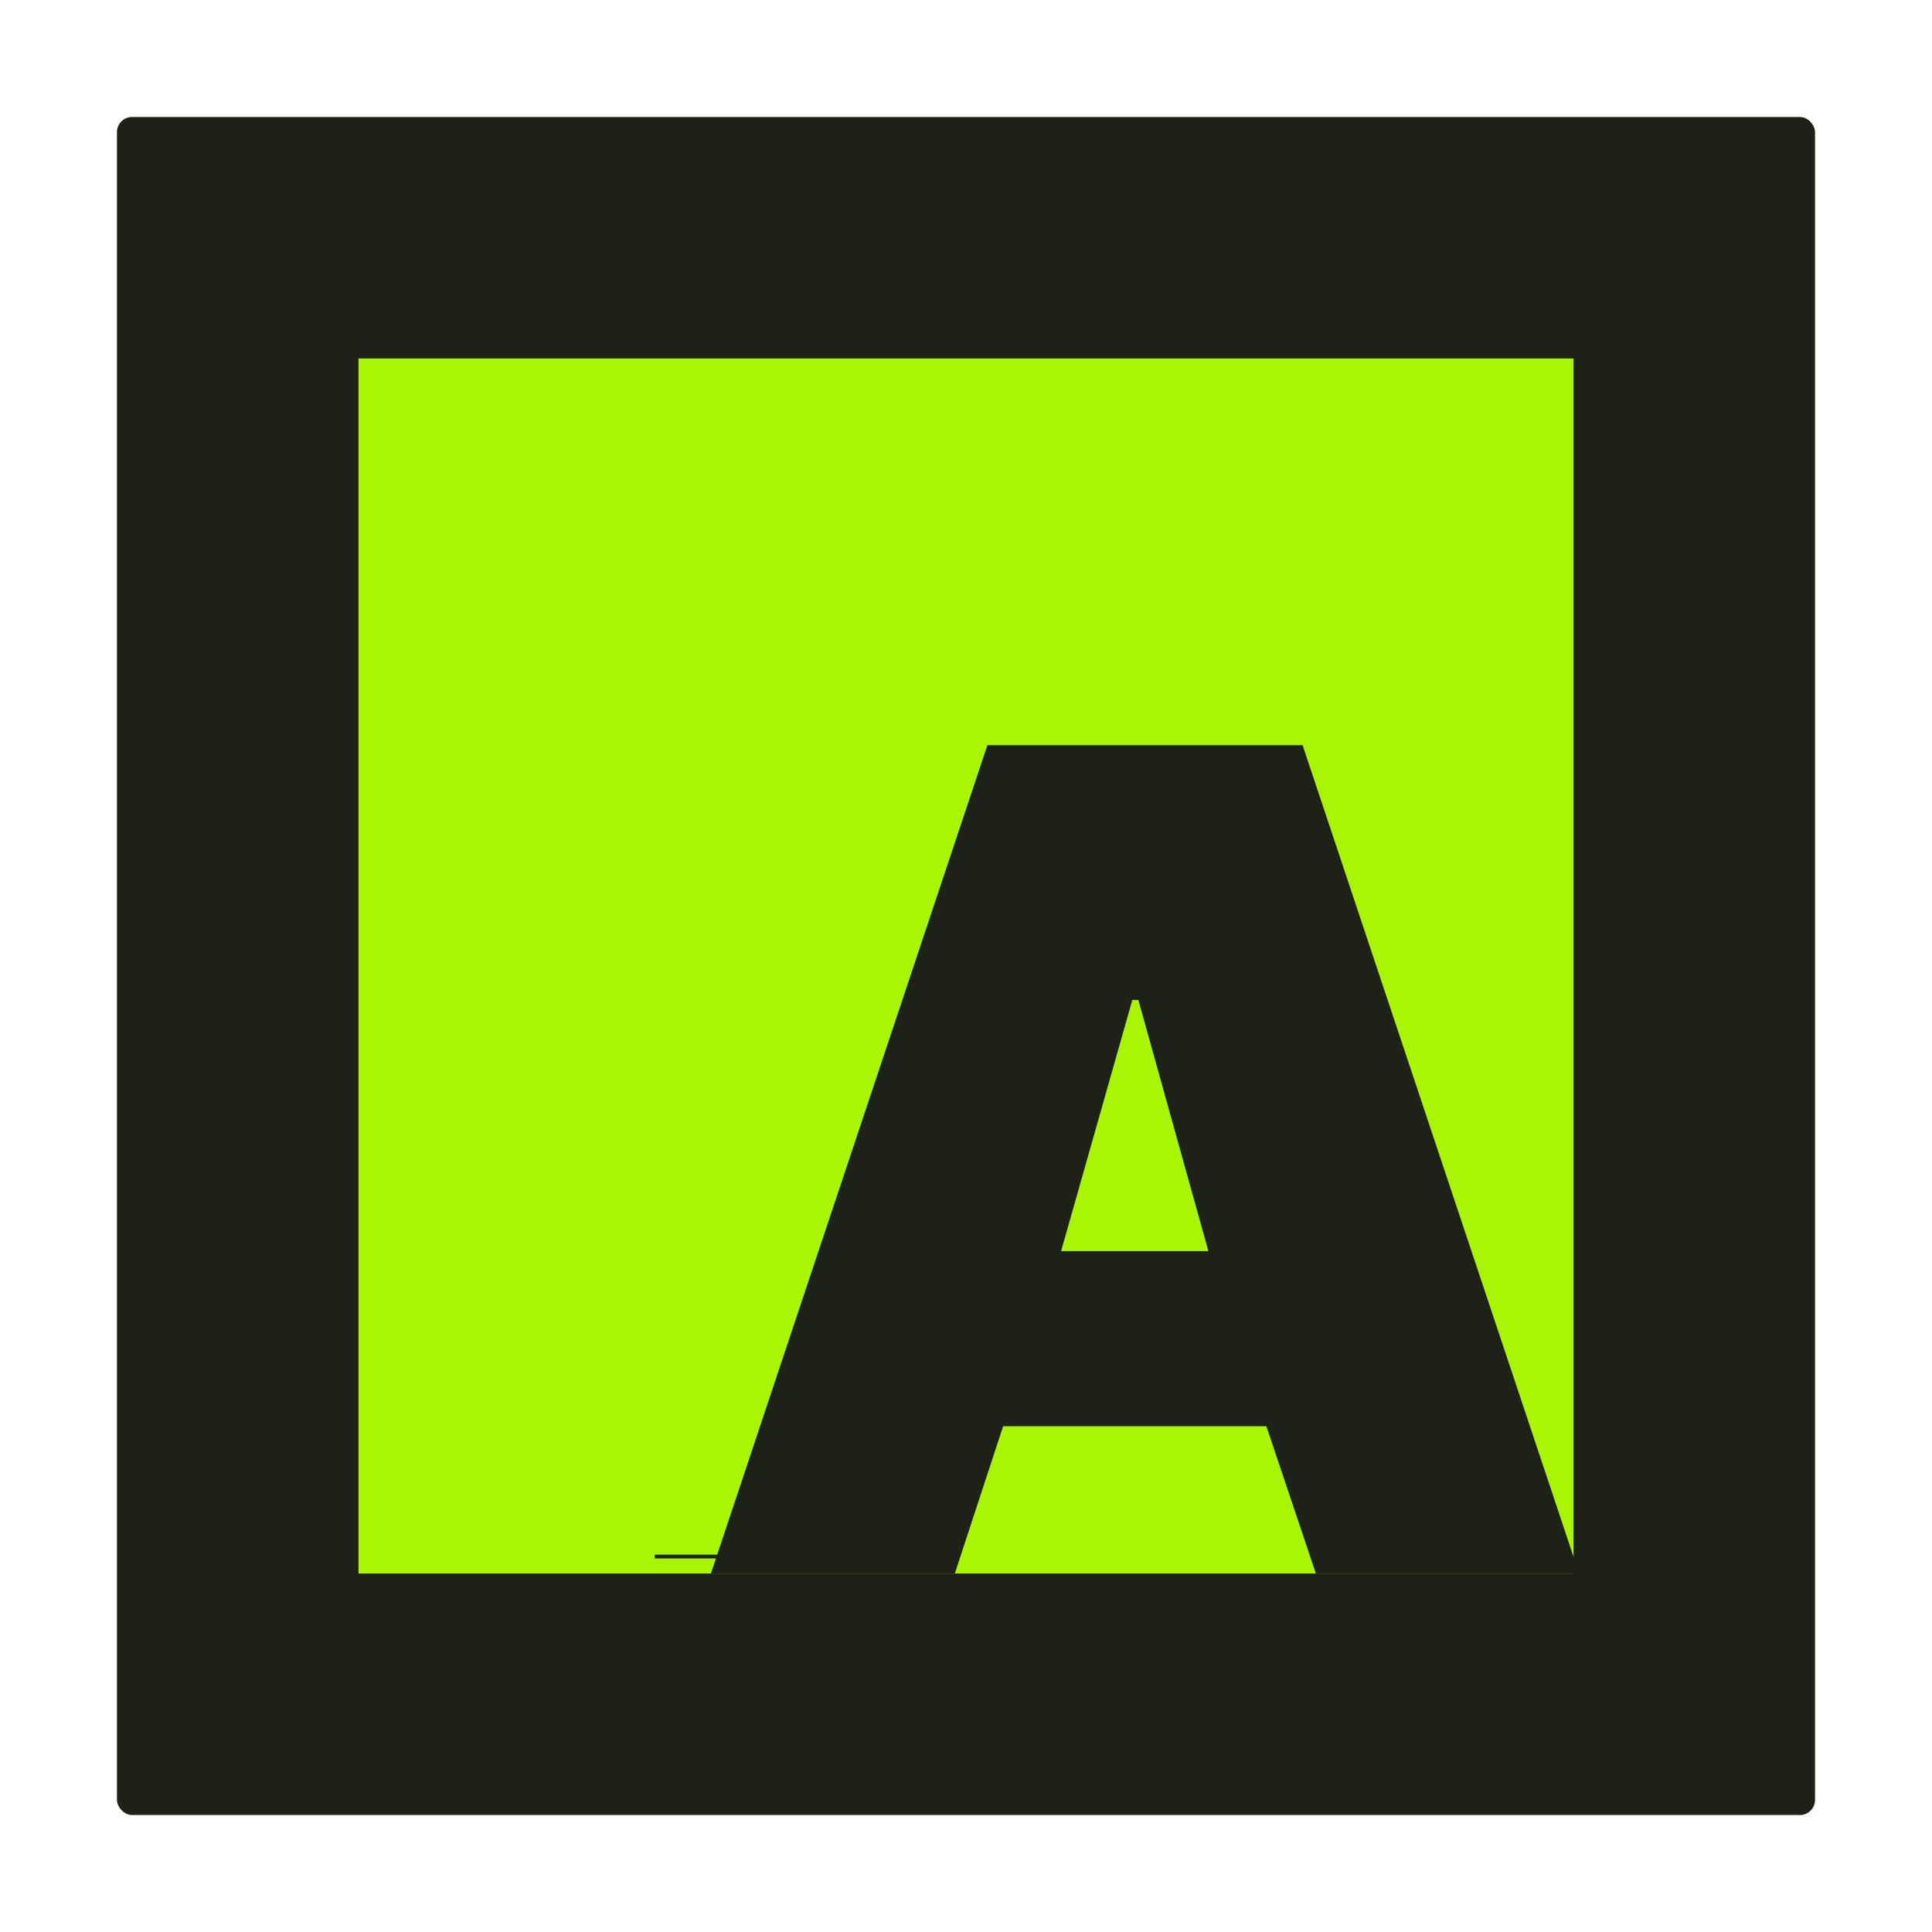 <svg width="512" height="512" viewBox="0 0 512 512" fill="none" xmlns="http://www.w3.org/2000/svg">
    <rect x="31" y="31" width="450" height="450" rx="4" fill="#1D2117" />
    <rect x="95" y="95" width="322" height="322" fill="#A8F603" />
    <path
        d="M188.4 417L261.68 197.48H345.2L418.48 417H348.72L335.6 377.96H265.84L253.04 417H188.4ZM281.2 331.56H320.24L301.68 265H300.08L281.2 331.56Z"
        fill="#1D2117"
    />
    <path d="M238 412.5H173.5" stroke="#1D2117" />
</svg>
